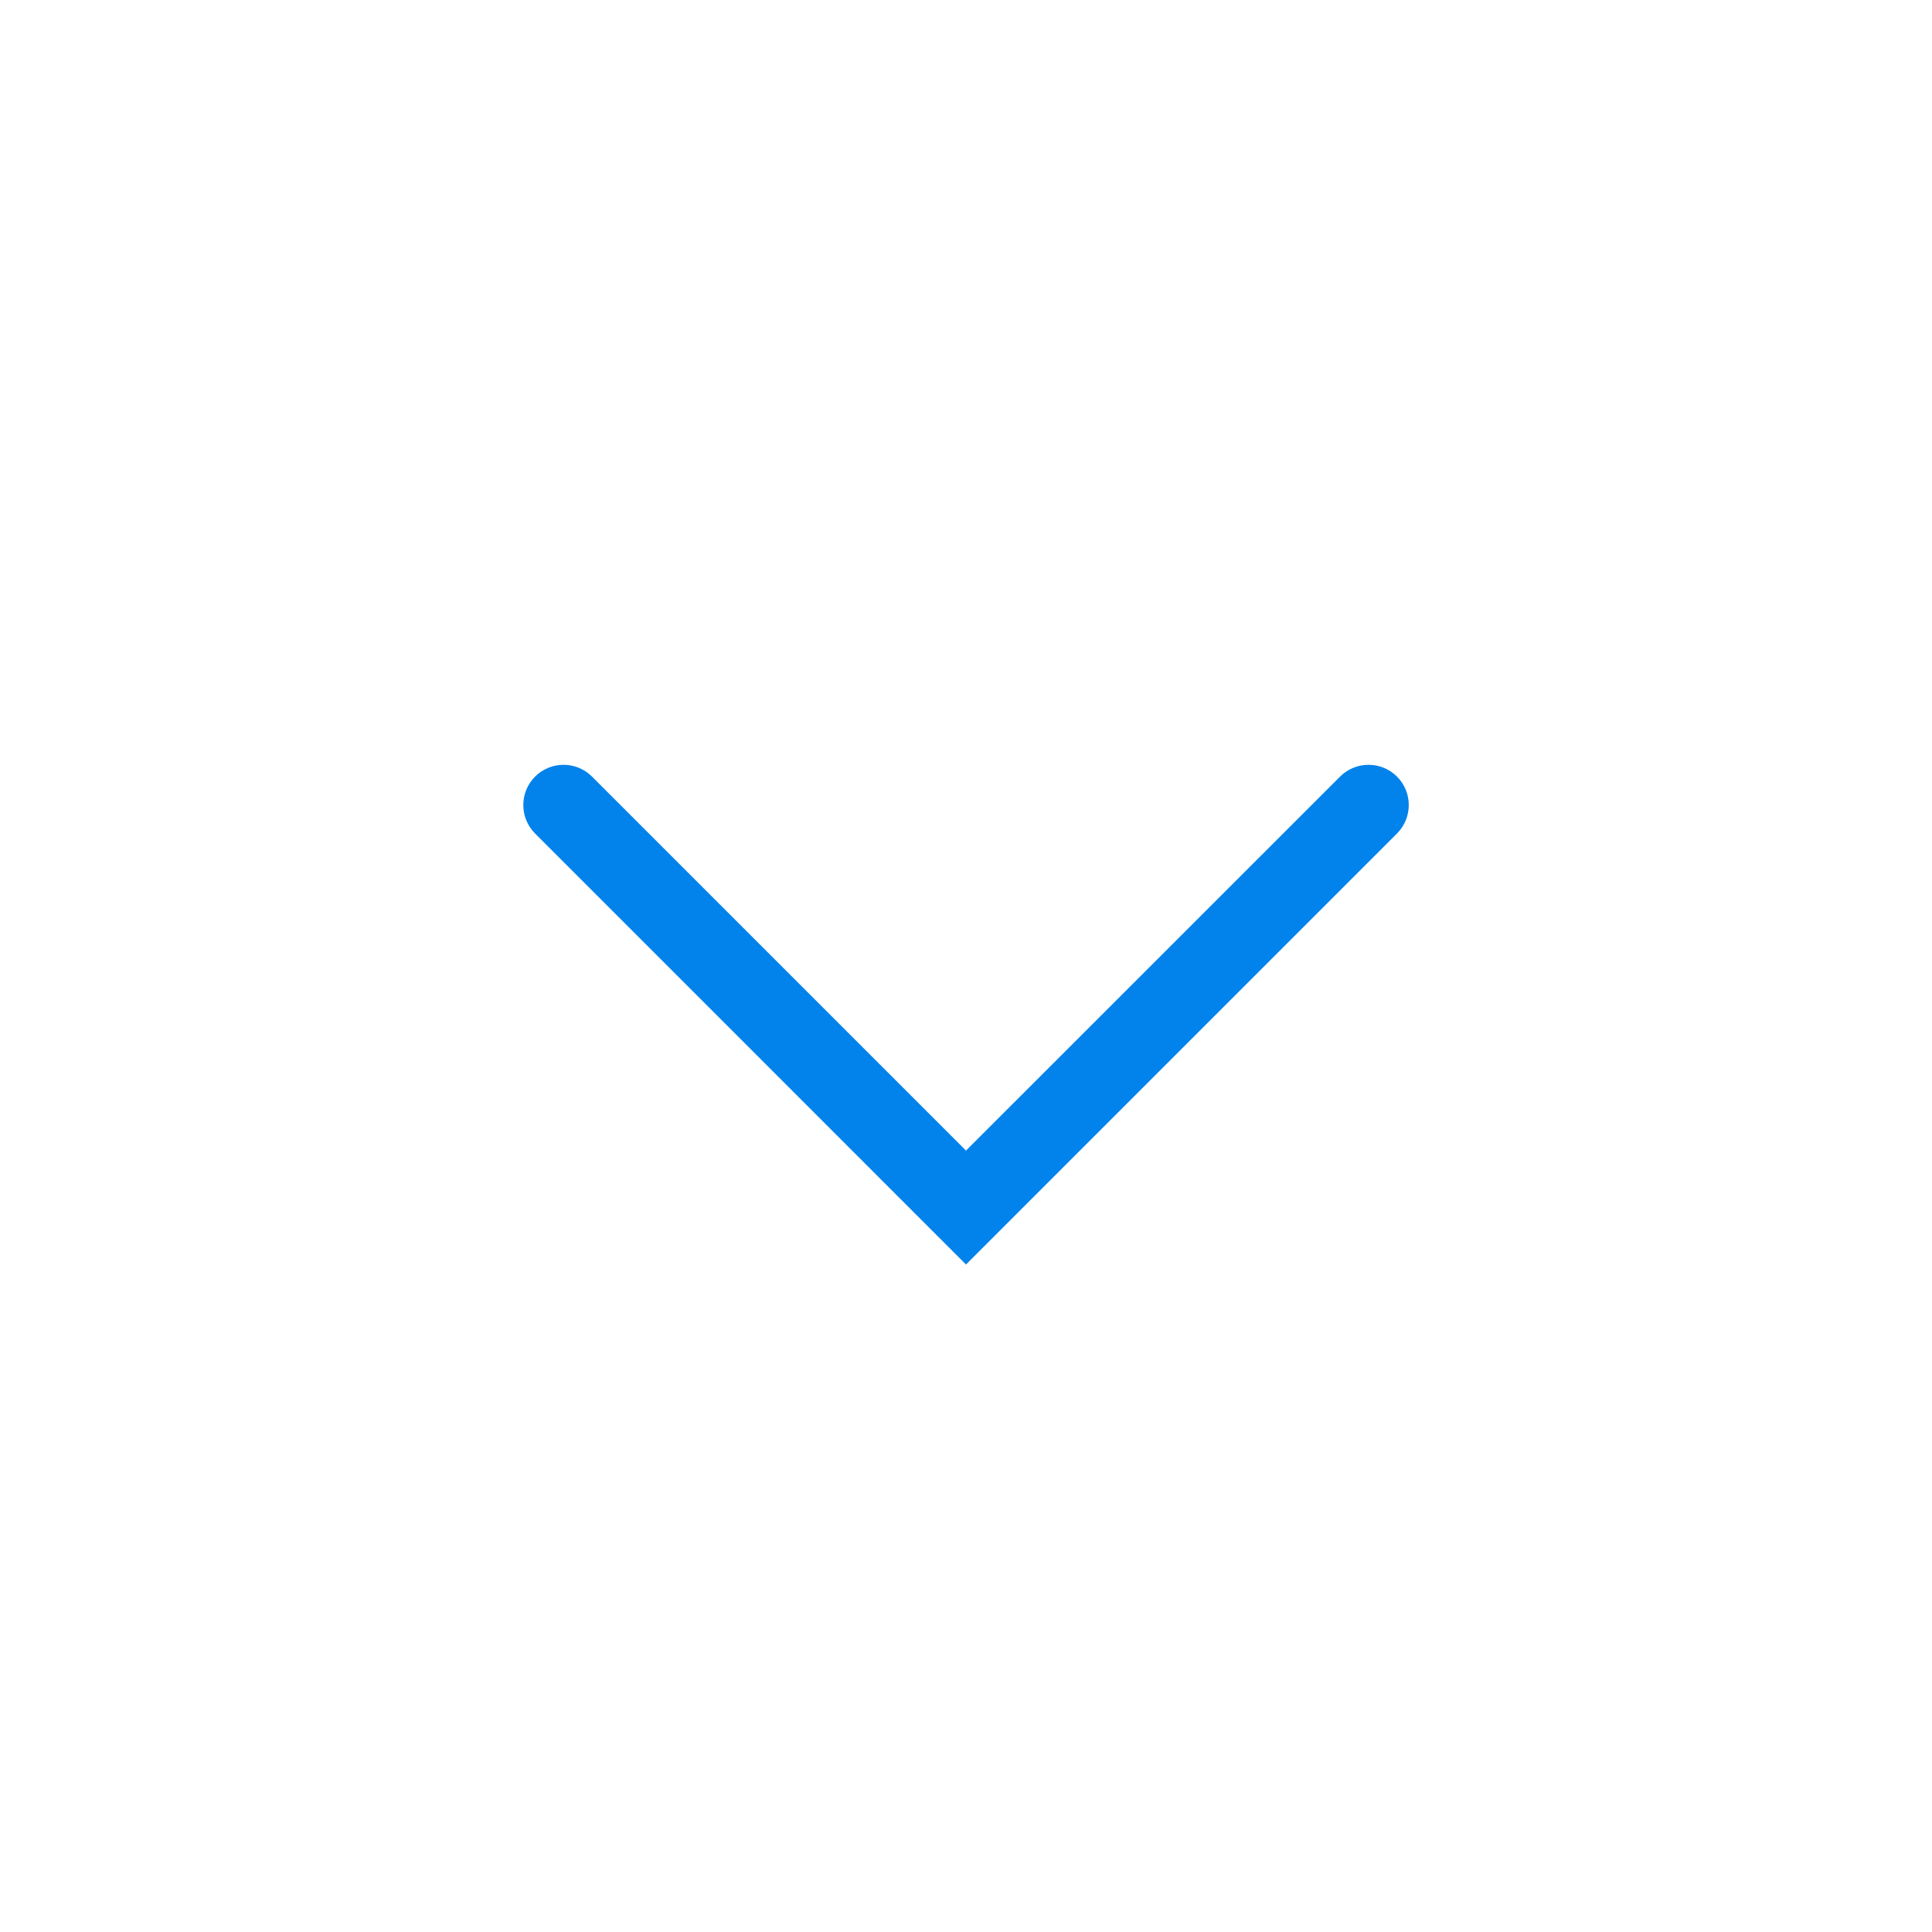 <?xml version="1.0" encoding="UTF-8"?>
<svg width="24px" height="24px" viewBox="0 0 24 24" version="1.1" xmlns="http://www.w3.org/2000/svg" xmlns:xlink="http://www.w3.org/1999/xlink">
    <g id="-chevron-right-blue" stroke="none" stroke-width="1" fill="none" fill-rule="evenodd">
        <g id="atoms/icons/24/chevron-right/blue" fill="#0282EB" fill-rule="nonzero">
            <g id="atoms/icons/24/chevron-down/blue" >
                <path d="M9.043,17.25 C8.848,17.445 8.848,17.762 9.043,17.957 C9.238,18.152 9.555,18.152 9.75,17.957 L15.104,12.604 L9.75,7.25 C9.555,7.055 9.238,7.055 9.043,7.25 C8.848,7.445 8.848,7.762 9.043,7.957 L13.689,12.604 L9.043,17.25 Z" id="Line" transform="translate(12, 12.604) rotate(90) translate(-12, -12.604) "></path>
            </g>
        </g>
    </g>
</svg>
